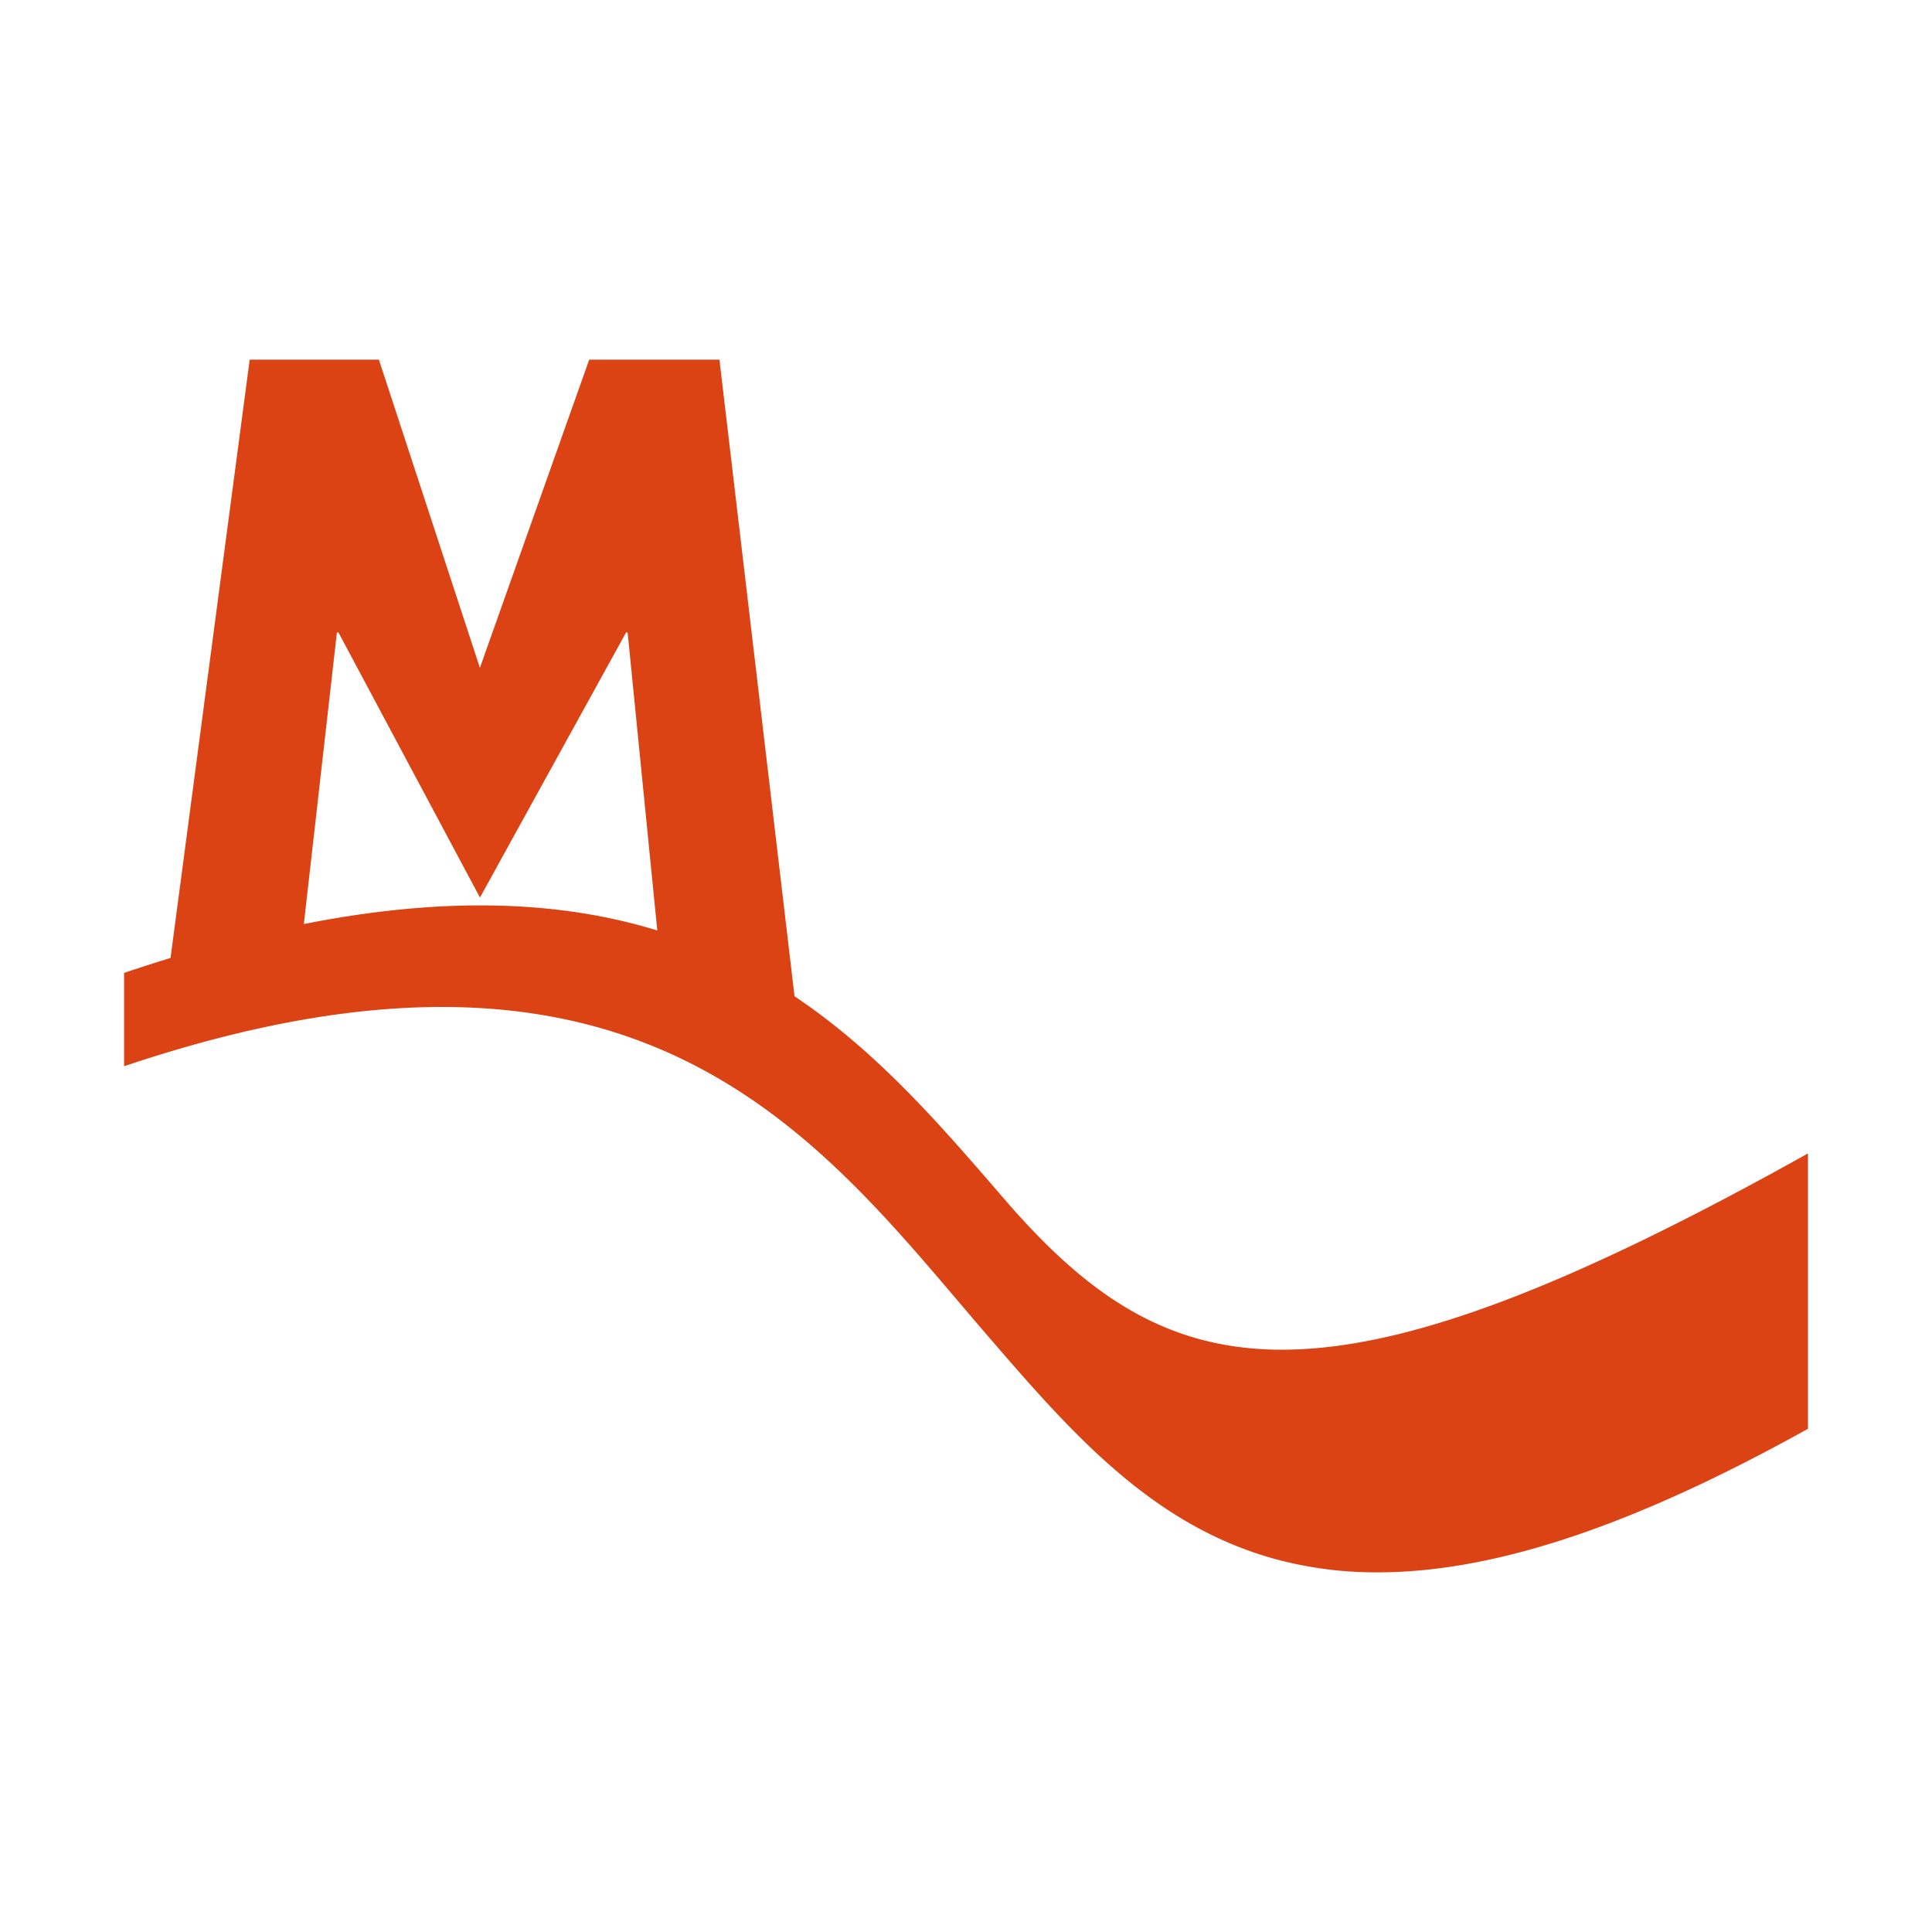 <svg xmlns="http://www.w3.org/2000/svg" xmlns:xlink="http://www.w3.org/1999/xlink" width="96" height="96" viewBox="0 0 96 96">
  <defs>
    <clipPath id="clip-favicon">
      <rect width="96" height="96"/>
    </clipPath>
  </defs>
  <g id="favicon" clip-path="url(#clip-favicon)">
    <g id="JER_Maison_Logo_Icon" transform="translate(-168.736 -166.729)">
      <g id="Gruppe_1" data-name="Gruppe 1" transform="translate(176.913 184.6)">
        <path id="Pfad_29" data-name="Pfad 29" d="M193.45,184.6l5.019,15.313L203.9,184.6h6.472l3.771,31.976h-6.5l-1.834-18.421h-.076l-7.261,13.173-7.032-13.173h-.076l-2.089,18.421H182.8l4.23-31.976Z" transform="translate(-182.8 -184.6)" fill="#db4314"/>
      </g>
      <g id="Gruppe_2" data-name="Gruppe 2" transform="translate(174.9 211.718)">
        <path id="Pfad_30" data-name="Pfad 30" d="M237.2,324.173a19.115,19.115,0,0,1-5.2-.688c-6.166-1.733-10.166-6.4-14.421-11.338-8.153-9.5-16.918-21.784-42.677-13.122v-4.637c11.771-3.975,21.147-4.408,28.613-1.35,6.65,2.726,10.9,7.695,15.058,12.51,8.281,9.631,15.924,11.262,40-2.191v13.682C249.961,321.829,243.03,324.173,237.2,324.173Z" transform="translate(-174.9 -291.033)" fill="#db4314"/>
      </g>
    </g>
  </g>
</svg>
